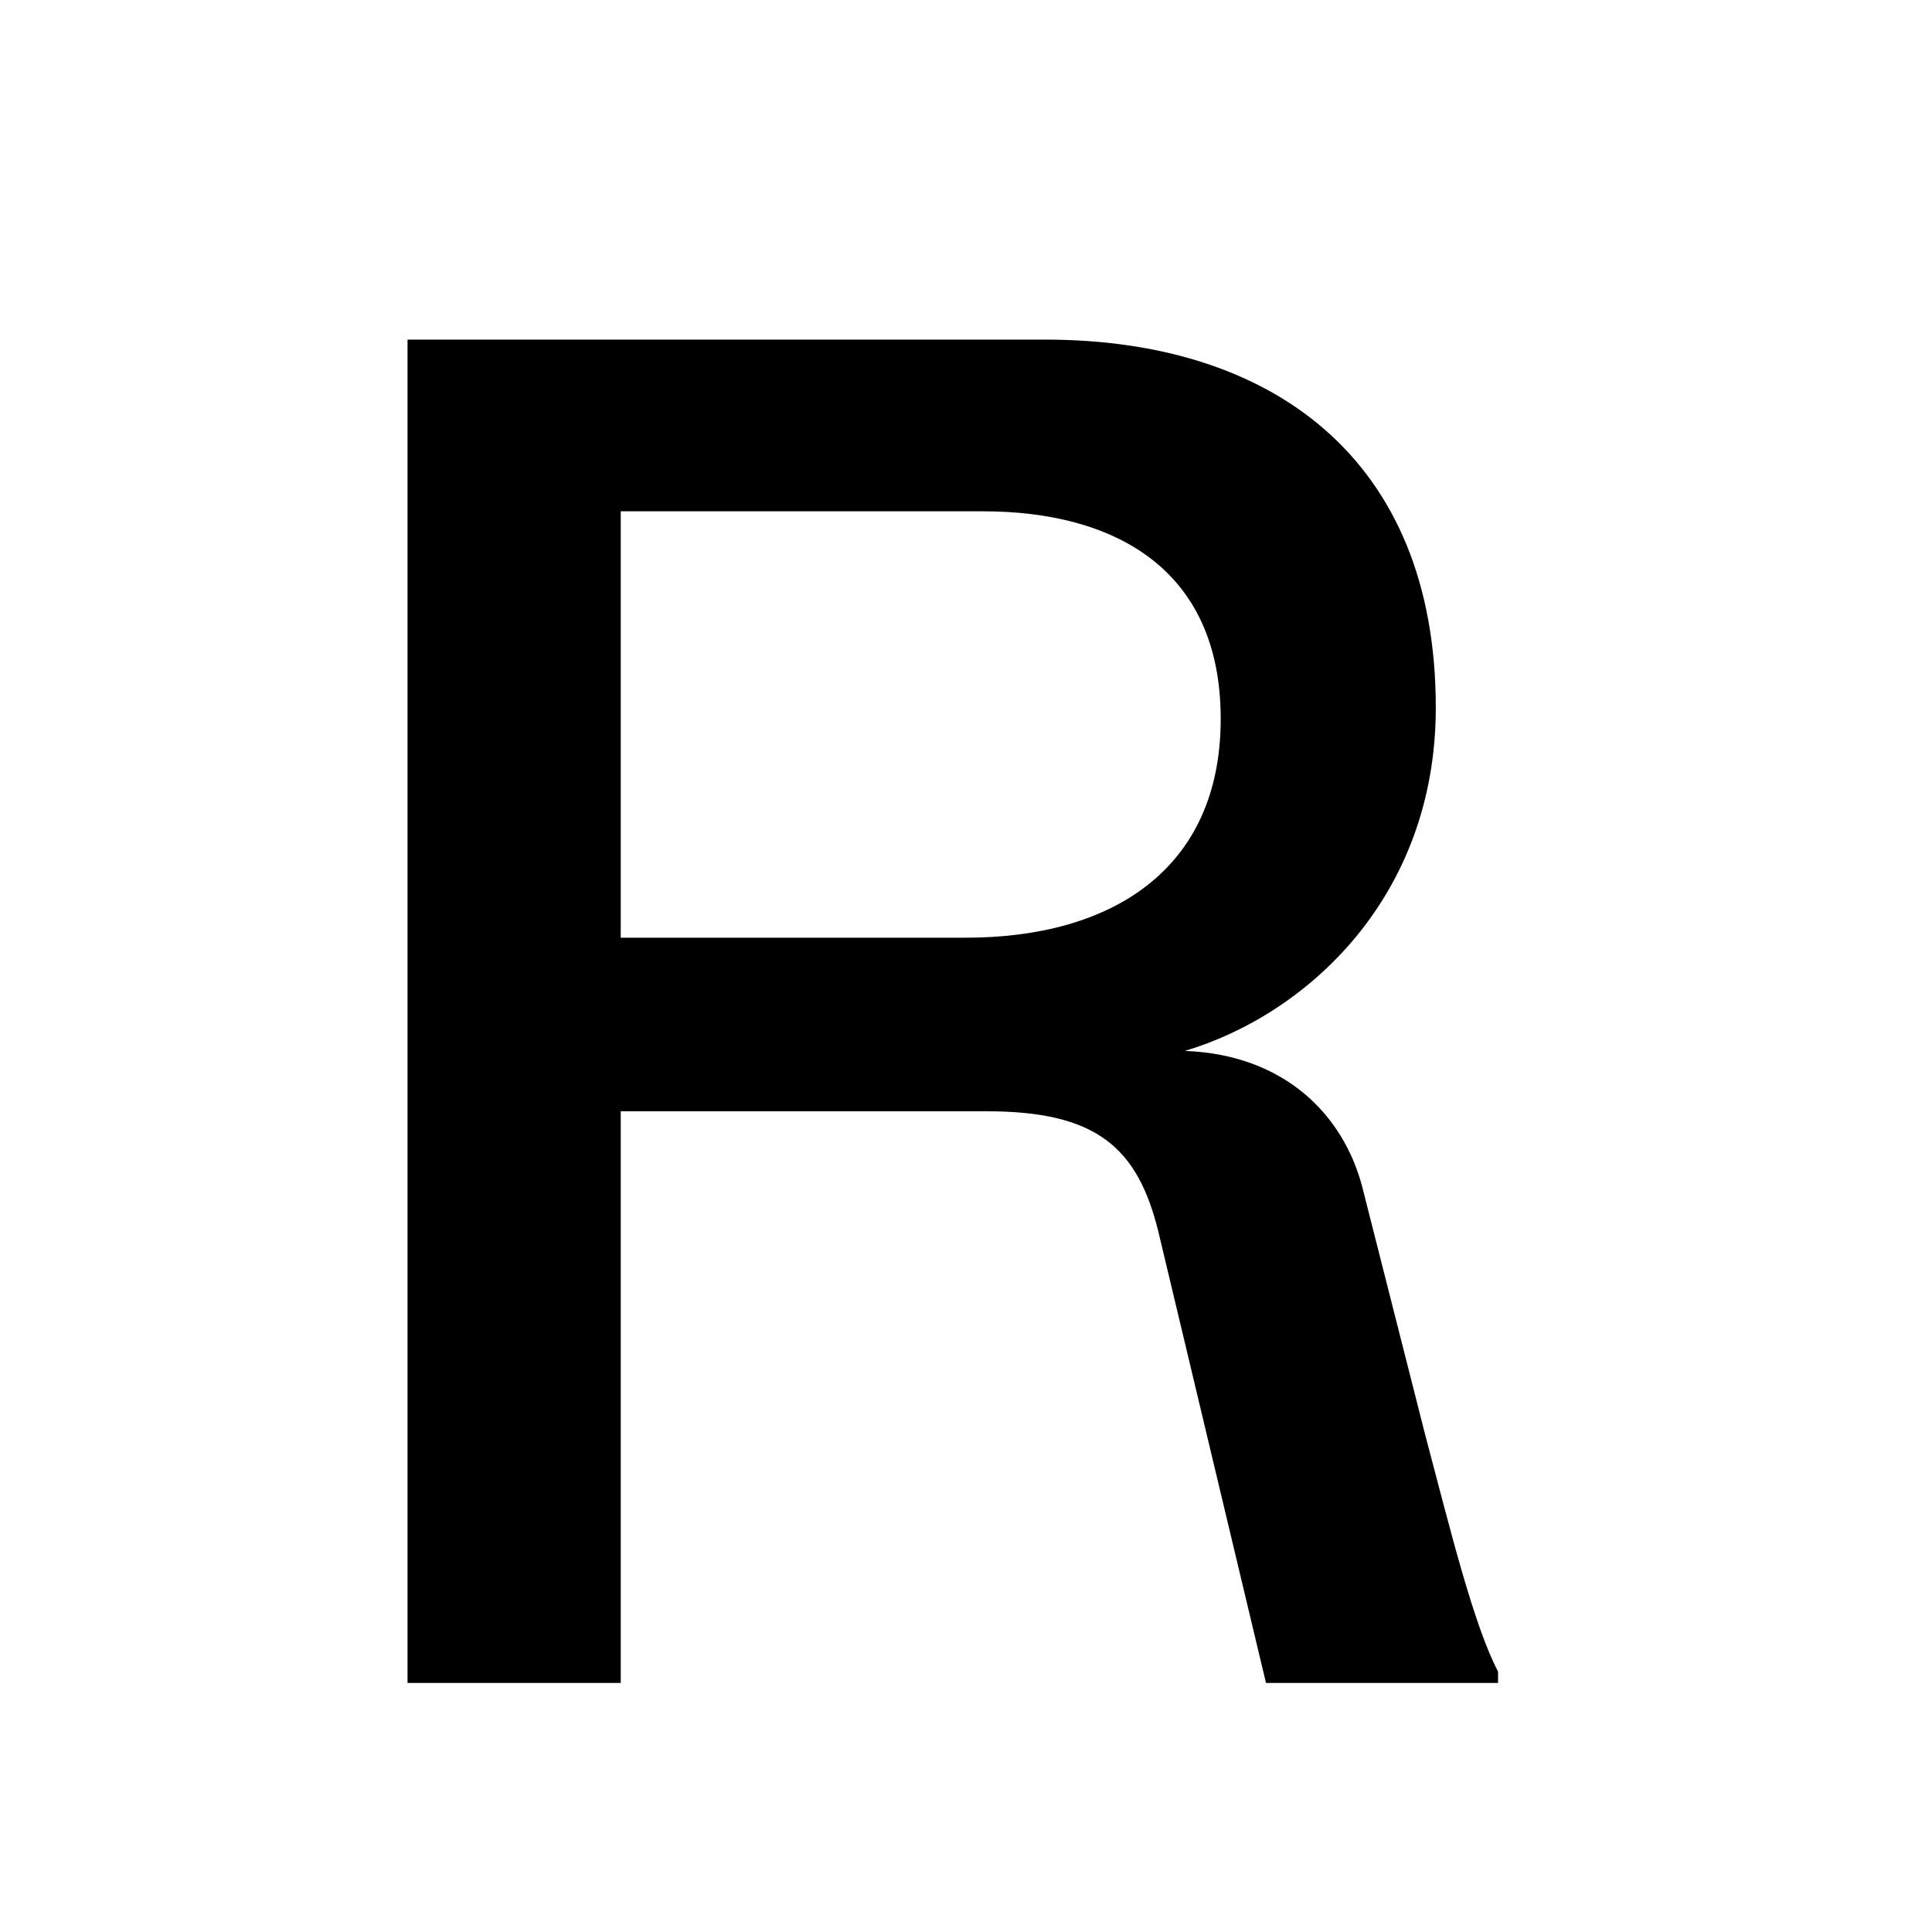 <svg width="512" height="512" viewBox="0 0 512 512" fill="none" xmlns="http://www.w3.org/2000/svg">
<path d="M361 314.5L377.5 379.5C384.5 406 390.5 430.5 397 443V446H335.5L307 326.5C301.5 304 290.5 294.5 261.5 294.5H164.5V446H108V90H277C337 90 380.5 121.5 380.5 187.5C380.5 238 346 269 314 278.5C340.5 279.5 356 295.5 361 314.5ZM164.5 248.5H256C294.5 248.5 323.5 230.5 323.5 190.5C323.5 150.5 295 135.5 260.5 135.5H164.5V248.5Z" fill="black"/>
</svg>
